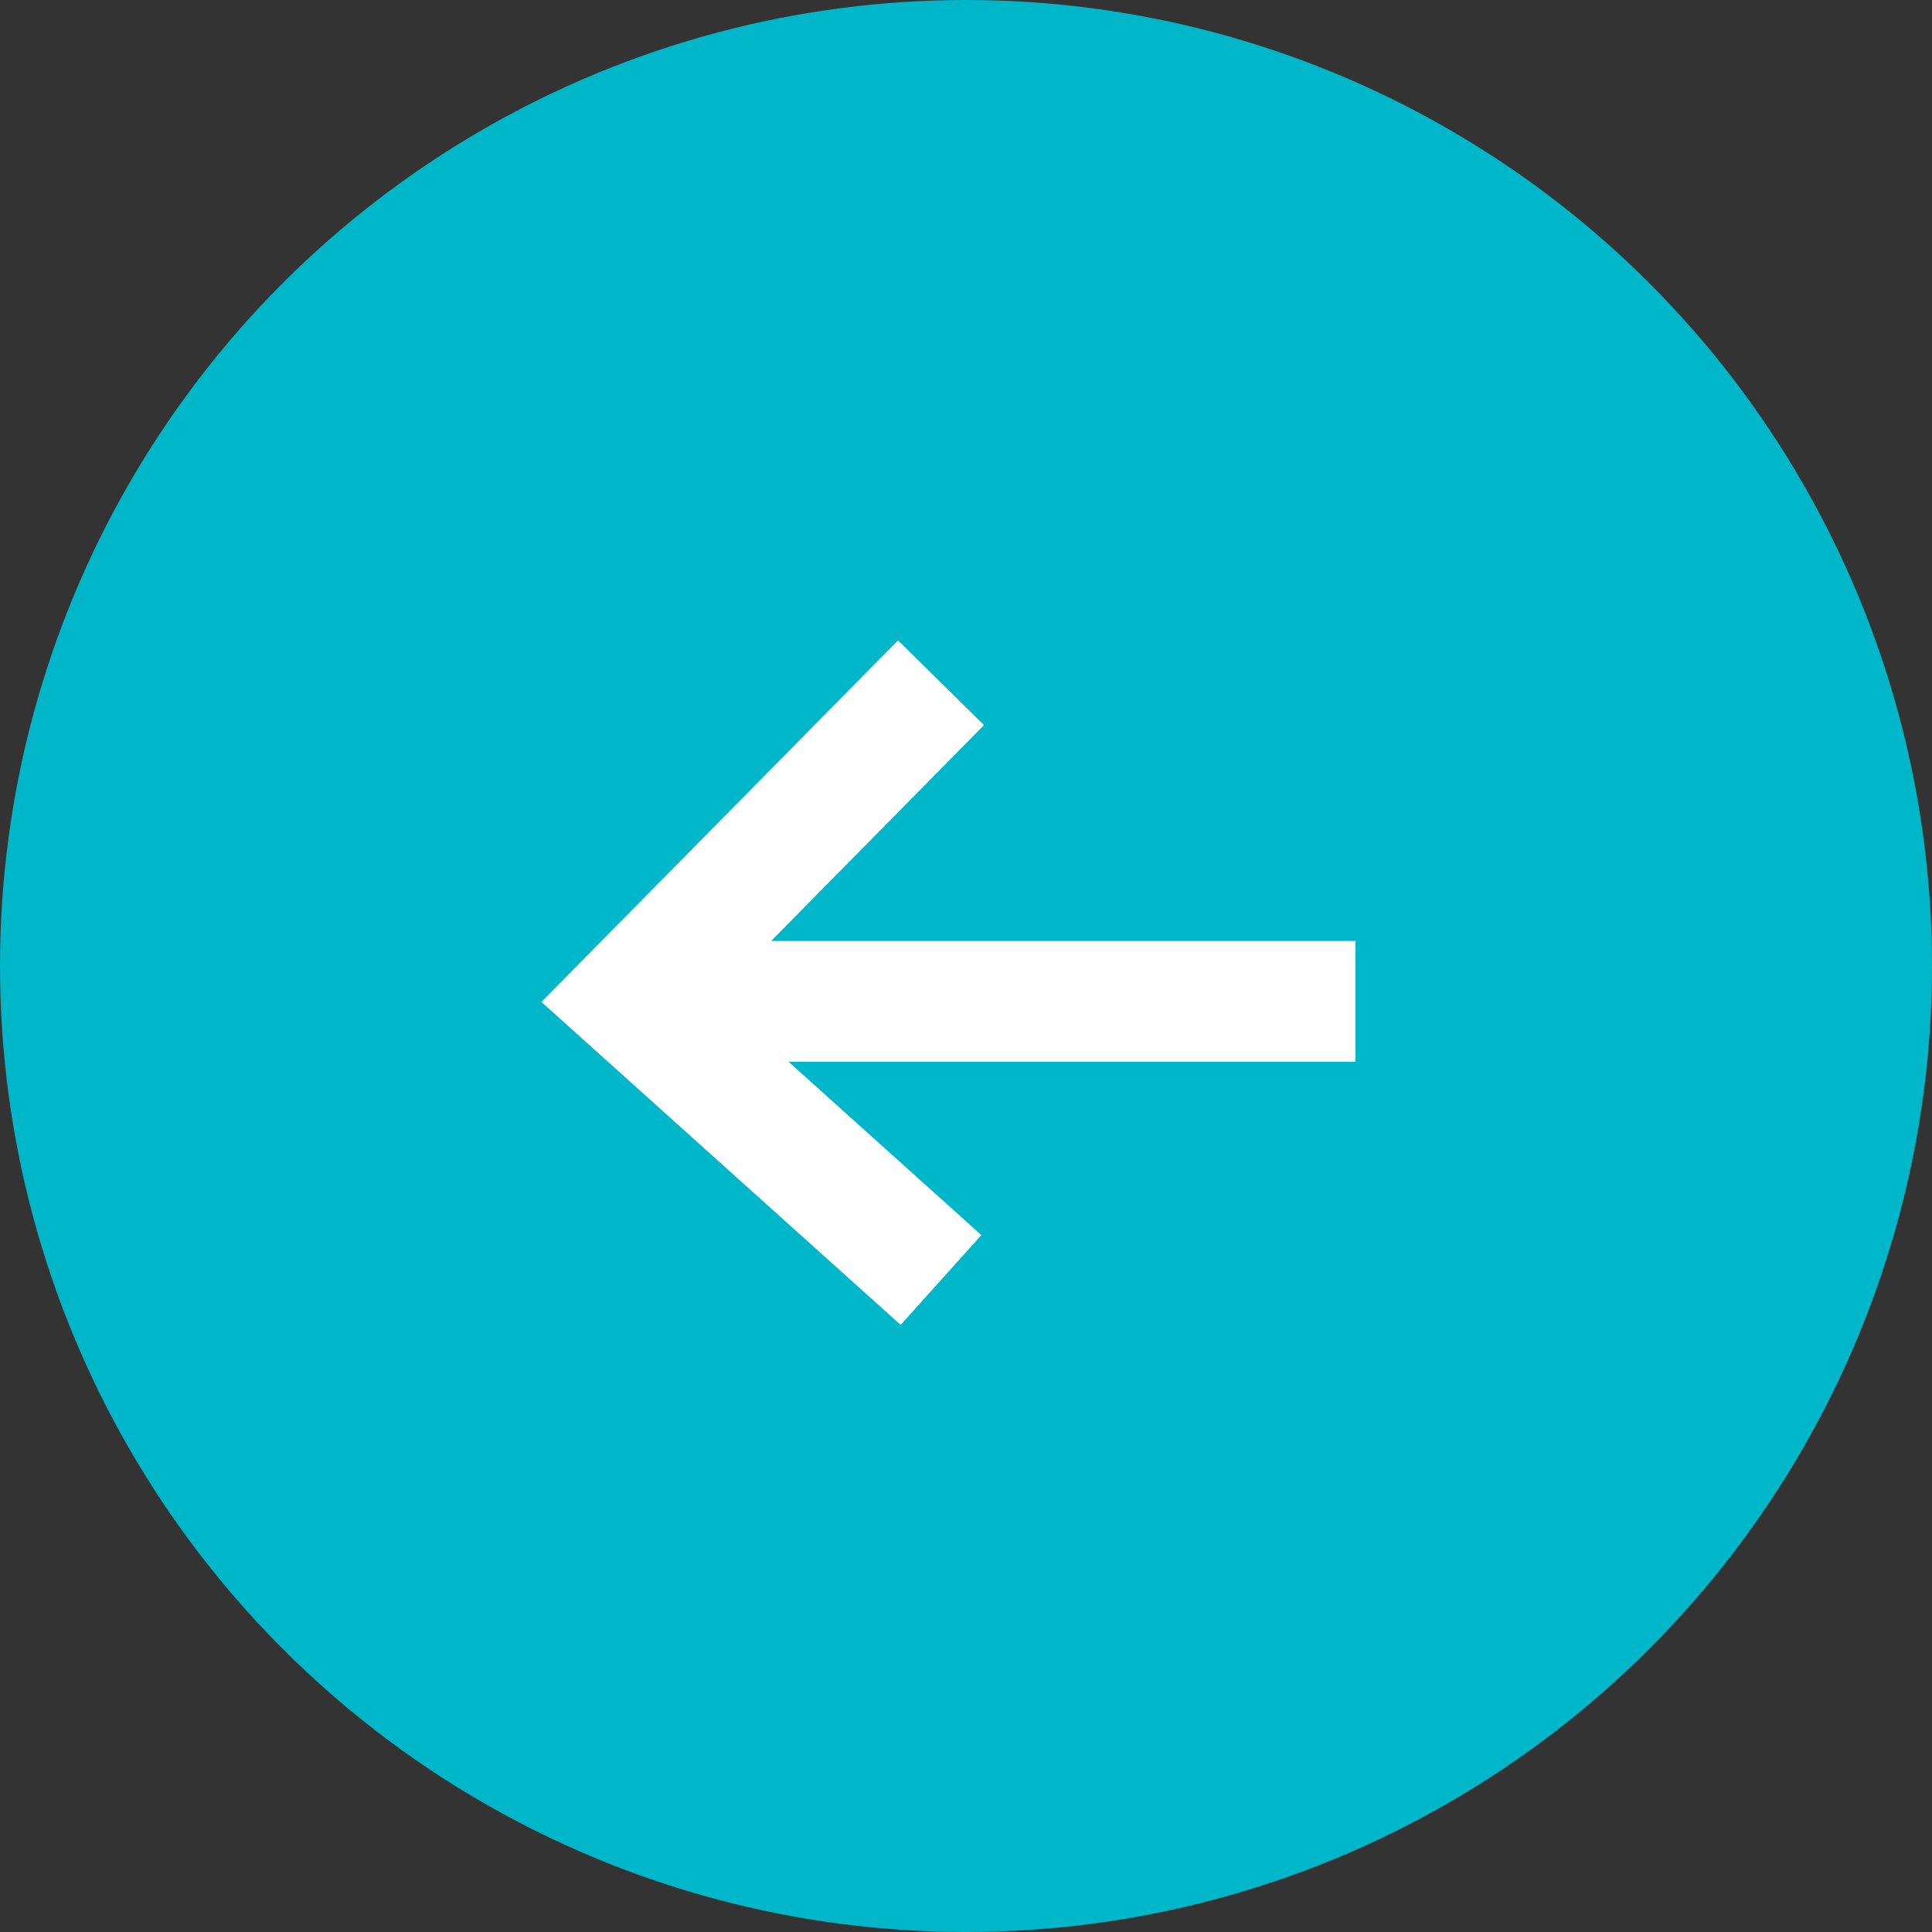 <svg id="グループ_3591" data-name="グループ 3591" xmlns="http://www.w3.org/2000/svg" width="32" height="32" viewBox="0 0 32 32">
  <rect x="0" y="0" width="32" height="32" fill="#333333" stroke="none"/>
  <circle id="楕円形_2" data-name="楕円形 2" cx="16" cy="16" r="16" fill="#00b6c9"/>
  <g id="グループ_21" data-name="グループ 21" transform="translate(10.415 11.308)">
    <line id="線_2" data-name="線 2" x1="11.729" transform="translate(0.307 5.278)" fill="none" stroke="#fff" stroke-width="2"/>
    <path id="パス_51" data-name="パス 51" d="M4769.95,1964.623l-5.171,5.244,5.171,4.649" transform="translate(-4764.779 -1964.623)" fill="none" stroke="#fff" stroke-width="2"/>
  </g>
</svg>
